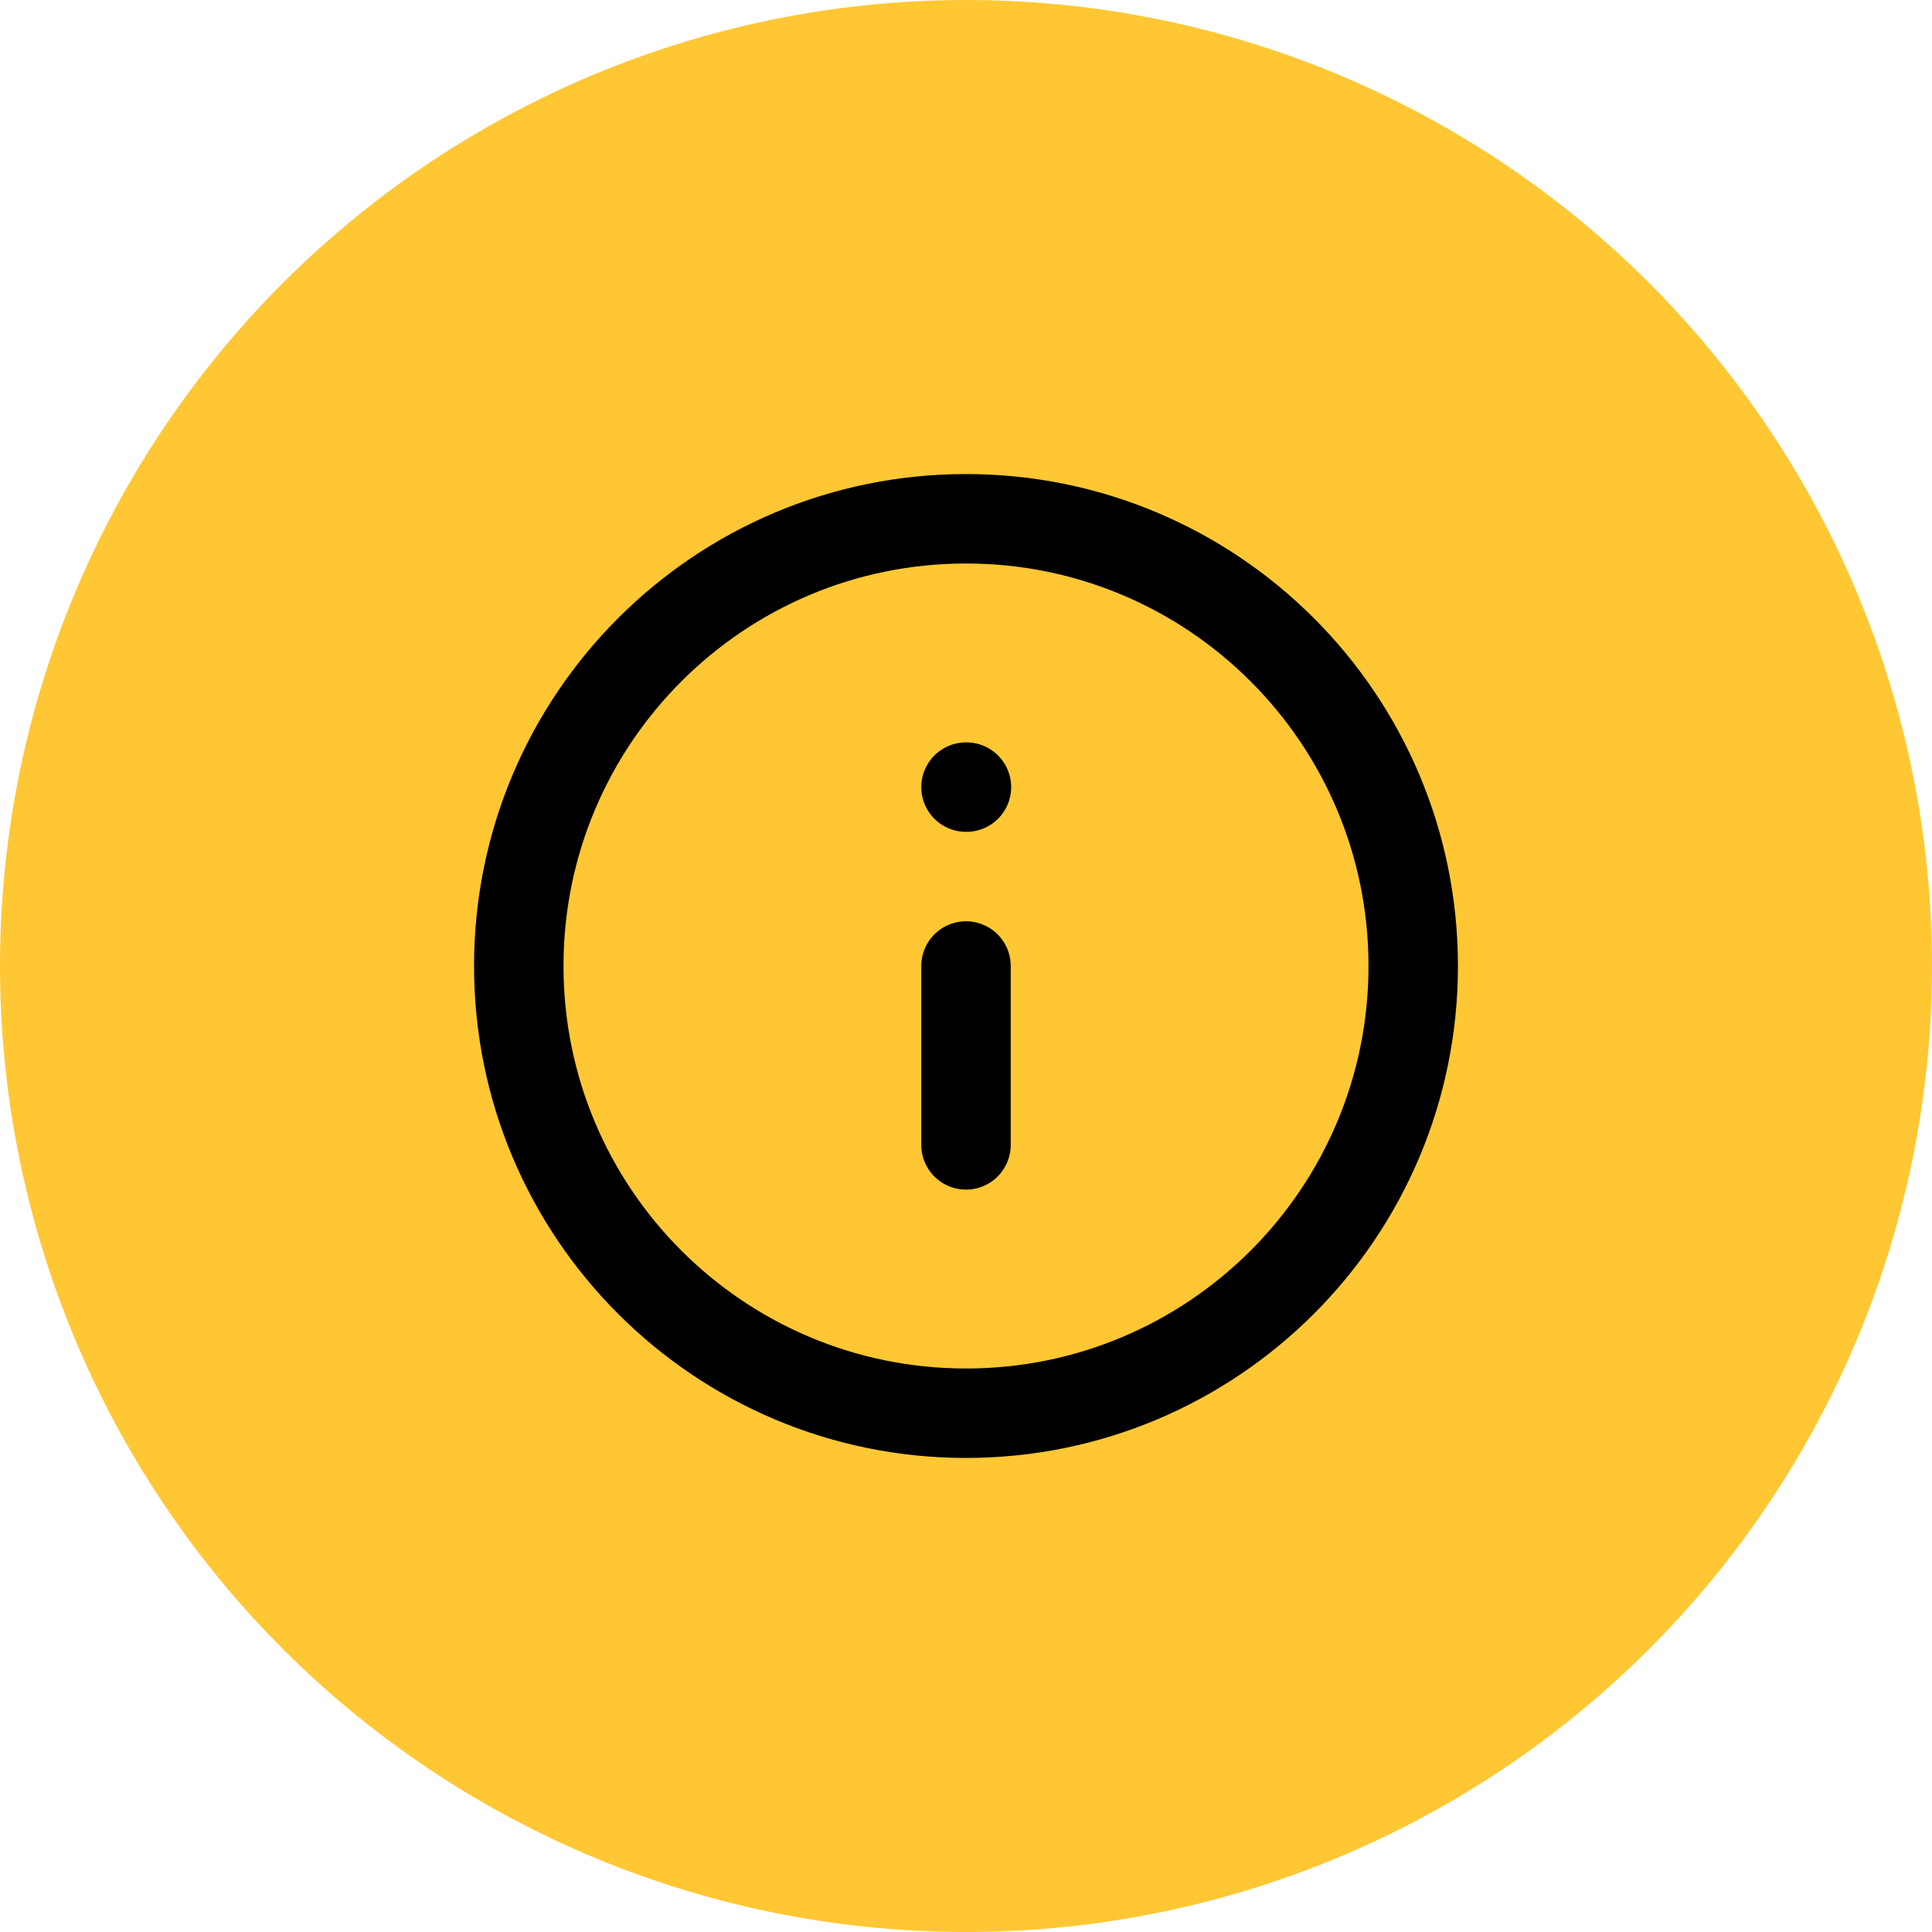 <svg width="54" height="54" viewBox="0 0 54 54" fill="none" xmlns="http://www.w3.org/2000/svg">
<circle cx="27" cy="27" r="27" fill="#FFC733"/>
<path d="M27 39.5C33.904 39.5 39.5 33.904 39.5 27C39.5 20.096 33.904 14.5 27 14.5C20.096 14.5 14.5 20.096 14.5 27C14.5 33.904 20.096 39.5 27 39.5Z" stroke="black" stroke-width="2.5" stroke-linecap="round" stroke-linejoin="round"/>
<path d="M27 32V27" stroke="black" stroke-width="2.5" stroke-linecap="round" stroke-linejoin="round"/>
<path d="M27 22H27.012" stroke="black" stroke-width="2.5" stroke-linecap="round" stroke-linejoin="round"/>
</svg>
